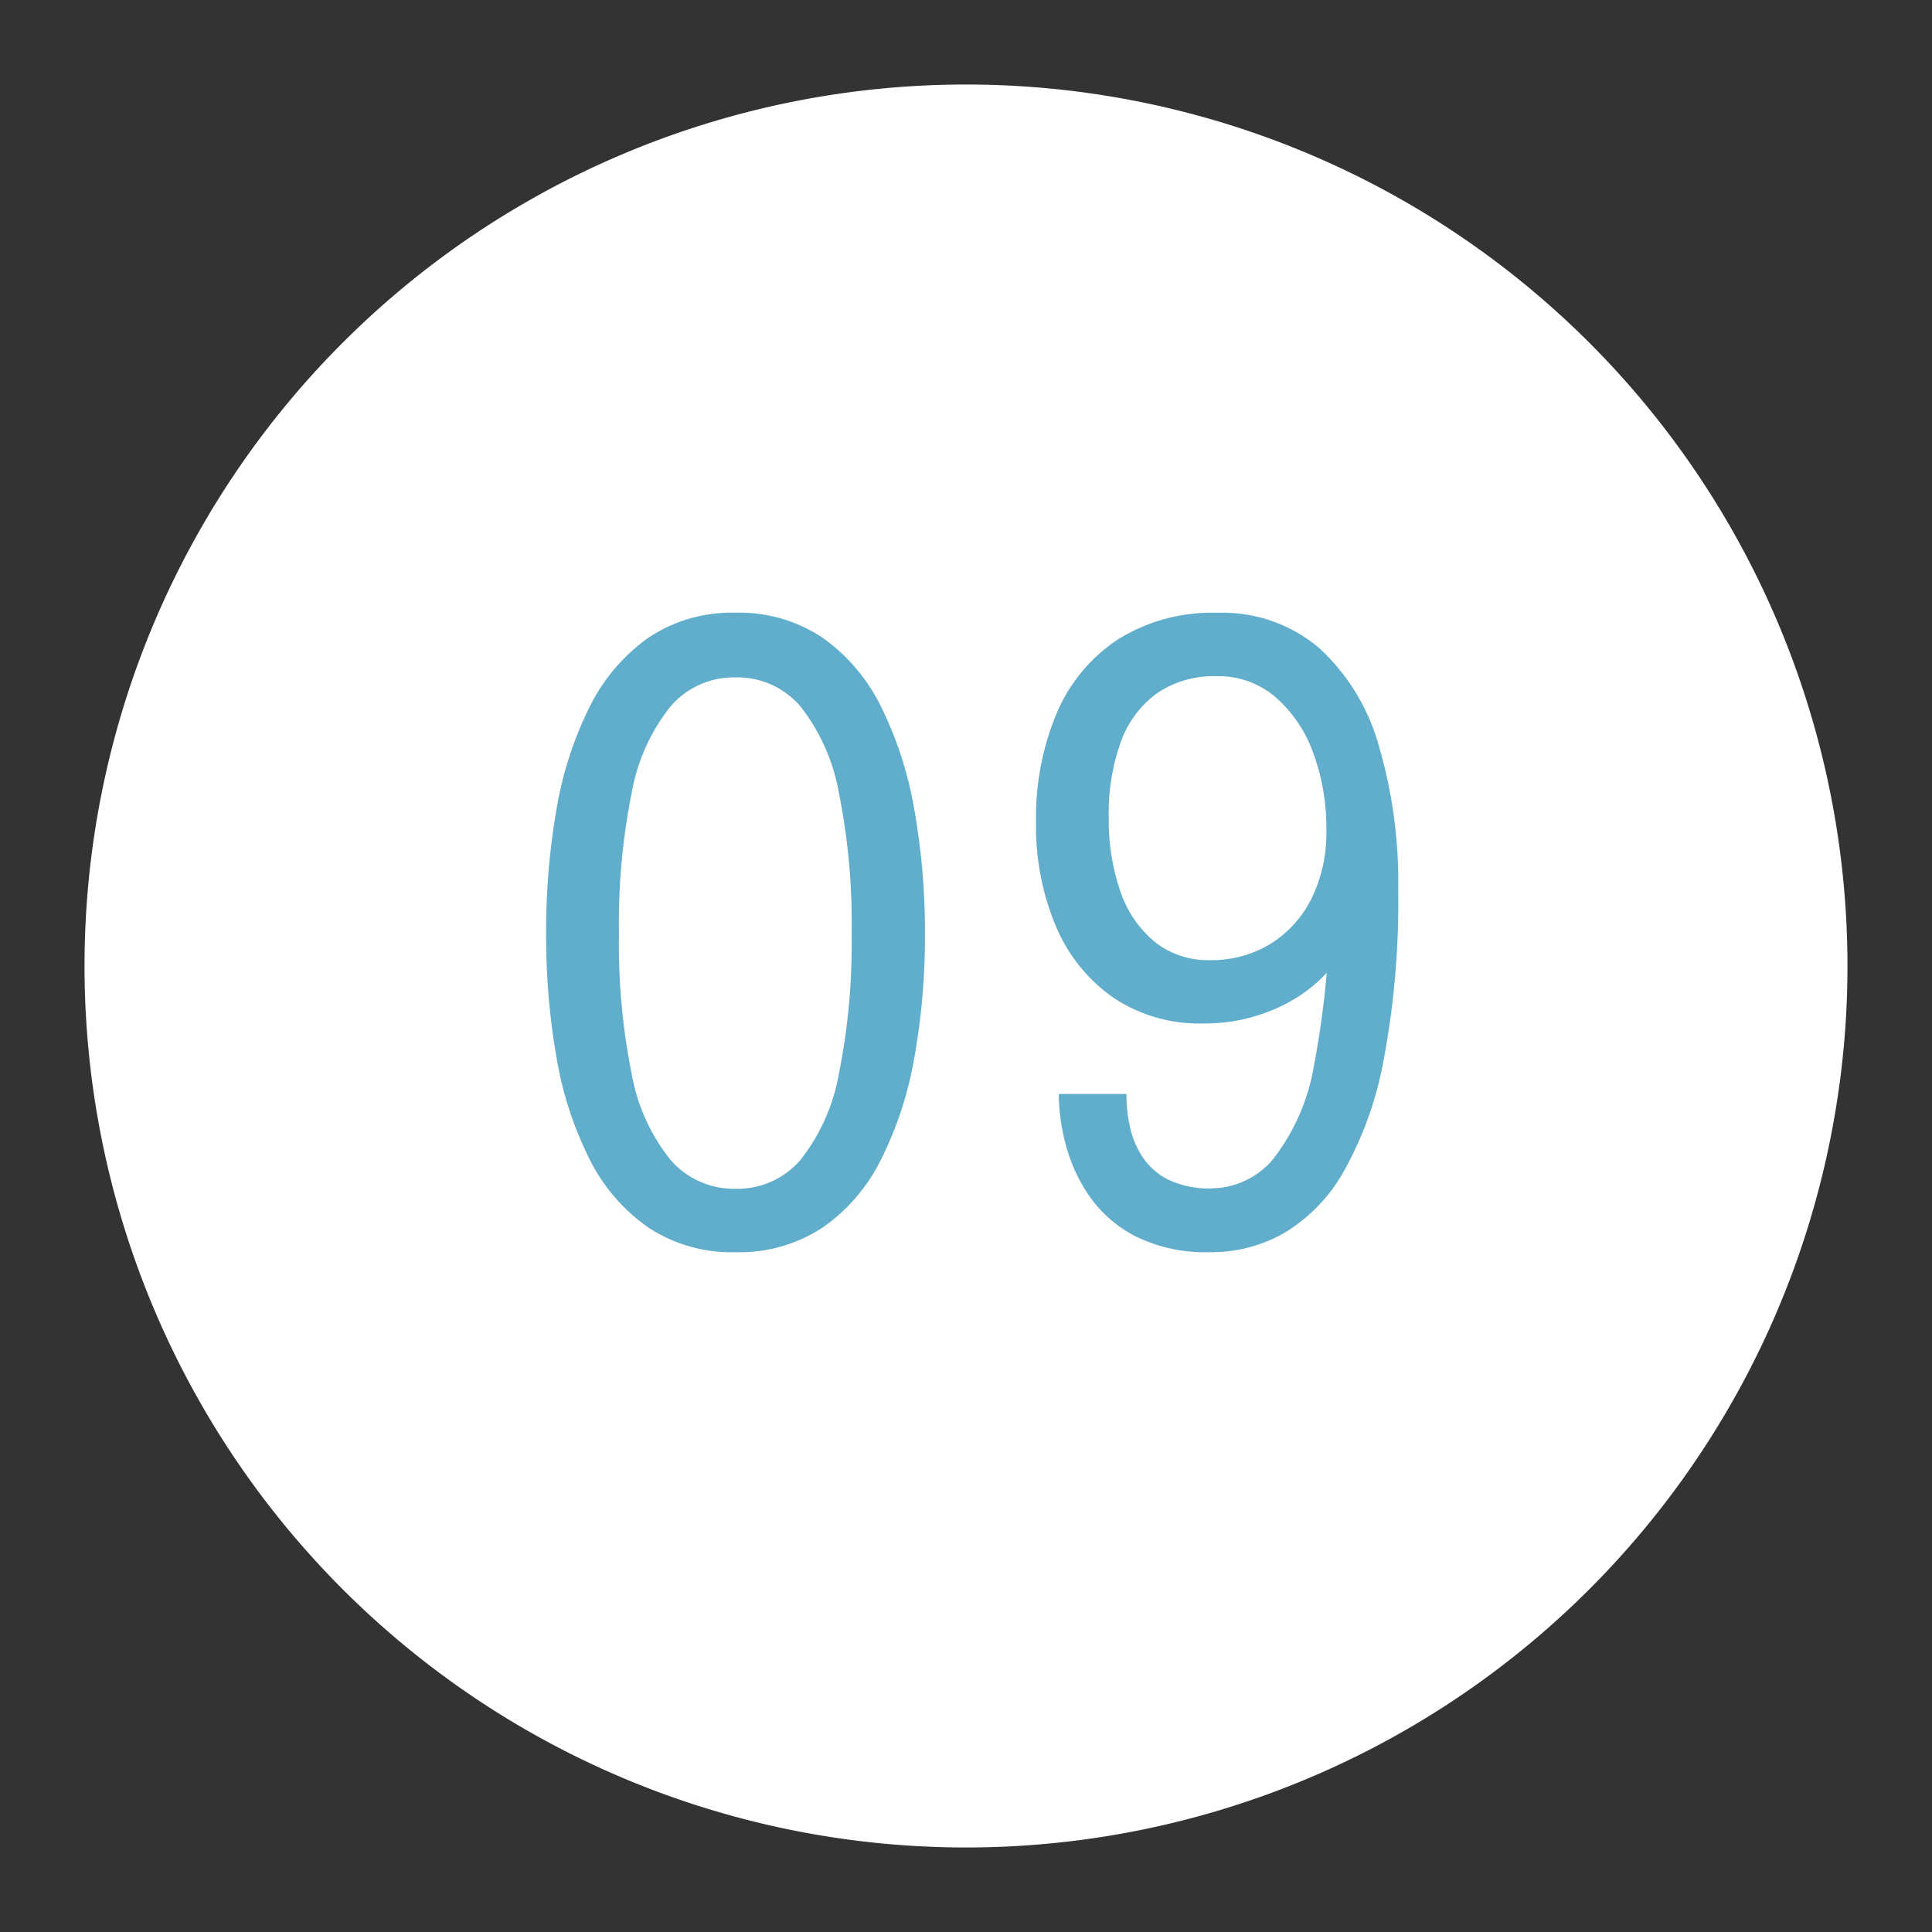 <?xml version="1.0" encoding="UTF-8"?> <svg xmlns="http://www.w3.org/2000/svg" xmlns:xlink="http://www.w3.org/1999/xlink" width="80" height="80" viewBox="0 0 80 80"><rect x="0" y="0" width="80" height="80" fill="#333333" stroke="none"/><defs><clipPath id="clip-Icon-enjeux-etapes-09"><rect width="80" height="80"></rect></clipPath></defs><g id="Icon-enjeux-etapes-09" clip-path="url(#clip-Icon-enjeux-etapes-09)"><path id="Tracé_9804" data-name="Tracé 9804" d="M36.5,0A36.5,36.5,0,1,1,0,36.5,36.5,36.5,0,0,1,36.5,0Z" transform="translate(3.5 3.5)" fill="#fff"></path><path id="Tracé_9805" data-name="Tracé 9805" d="M-10.045.35A6.244,6.244,0,0,1-13.659-.674a7.55,7.55,0,0,1-2.433-2.835,14.8,14.8,0,0,1-1.365-4.209,29.129,29.129,0,0,1-.429-5.128,29.278,29.278,0,0,1,.429-5.136,15.048,15.048,0,0,1,1.365-4.235,7.668,7.668,0,0,1,2.433-2.87,6.168,6.168,0,0,1,3.614-1.041,6.168,6.168,0,0,1,3.614,1.041,7.6,7.6,0,0,1,2.424,2.87,15.432,15.432,0,0,1,1.365,4.235A28.707,28.707,0,0,1-2.2-12.845a28.561,28.561,0,0,1-.437,5.128A15.179,15.179,0,0,1-4.007-3.509,7.48,7.48,0,0,1-6.431-.674,6.244,6.244,0,0,1-10.045.35Zm0-2.625a3.435,3.435,0,0,0,2.7-1.208,8.006,8.006,0,0,0,1.584-3.57,27.186,27.186,0,0,0,.525-5.793,27.286,27.286,0,0,0-.525-5.81,8.075,8.075,0,0,0-1.584-3.579,3.425,3.425,0,0,0-2.7-1.216,3.458,3.458,0,0,0-2.7,1.216,7.95,7.95,0,0,0-1.6,3.579,27.286,27.286,0,0,0-.525,5.81,27.16,27.16,0,0,0,.525,5.8,7.874,7.874,0,0,0,1.6,3.561A3.469,3.469,0,0,0-10.045-2.275ZM9.642.35A6.552,6.552,0,0,1,6.484-.324,5.261,5.261,0,0,1,4.568-2.03a6.814,6.814,0,0,1-.954-2.135,8.315,8.315,0,0,1-.271-1.96V-6.2h2.8v.07a6.042,6.042,0,0,0,.149,1.3A3.659,3.659,0,0,0,6.825-3.57,2.756,2.756,0,0,0,7.9-2.642a3.884,3.884,0,0,0,1.759.35,3.386,3.386,0,0,0,2.52-1.164,8.631,8.631,0,0,0,1.741-3.99,37.13,37.13,0,0,0,.639-7.8h1.435a5.682,5.682,0,0,1-.919,3.22,6.223,6.223,0,0,1-2.433,2.144,7.238,7.238,0,0,1-3.3.761,6.414,6.414,0,0,1-3.754-1.076A6.844,6.844,0,0,1,3.22-13.151,10.676,10.676,0,0,1,2.4-17.465a11.109,11.109,0,0,1,.857-4.506,6.853,6.853,0,0,1,2.537-3.054,7.334,7.334,0,0,1,4.113-1.1,6.175,6.175,0,0,1,4.2,1.444,8.606,8.606,0,0,1,2.476,4.025,20.036,20.036,0,0,1,.814,6.011,35.21,35.21,0,0,1-.6,7.018A14.883,14.883,0,0,1,15.146-3,6.942,6.942,0,0,1,12.679-.446,6.07,6.07,0,0,1,9.642.35ZM9.608-11.743a4.659,4.659,0,0,0,2.485-.665A4.618,4.618,0,0,0,13.8-14.28a6.159,6.159,0,0,0,.621-2.852,8.939,8.939,0,0,0-.551-3.211,5.513,5.513,0,0,0-1.566-2.3A3.621,3.621,0,0,0,9.887-23.5a4.189,4.189,0,0,0-2.468.7,4.251,4.251,0,0,0-1.5,2,8.669,8.669,0,0,0-.507,3.141A9,9,0,0,0,5.889-14.6a4.631,4.631,0,0,0,1.426,2.1A3.539,3.539,0,0,0,9.608-11.743Z" transform="translate(40.5 51.5)" fill="#60aecc"></path></g></svg> 